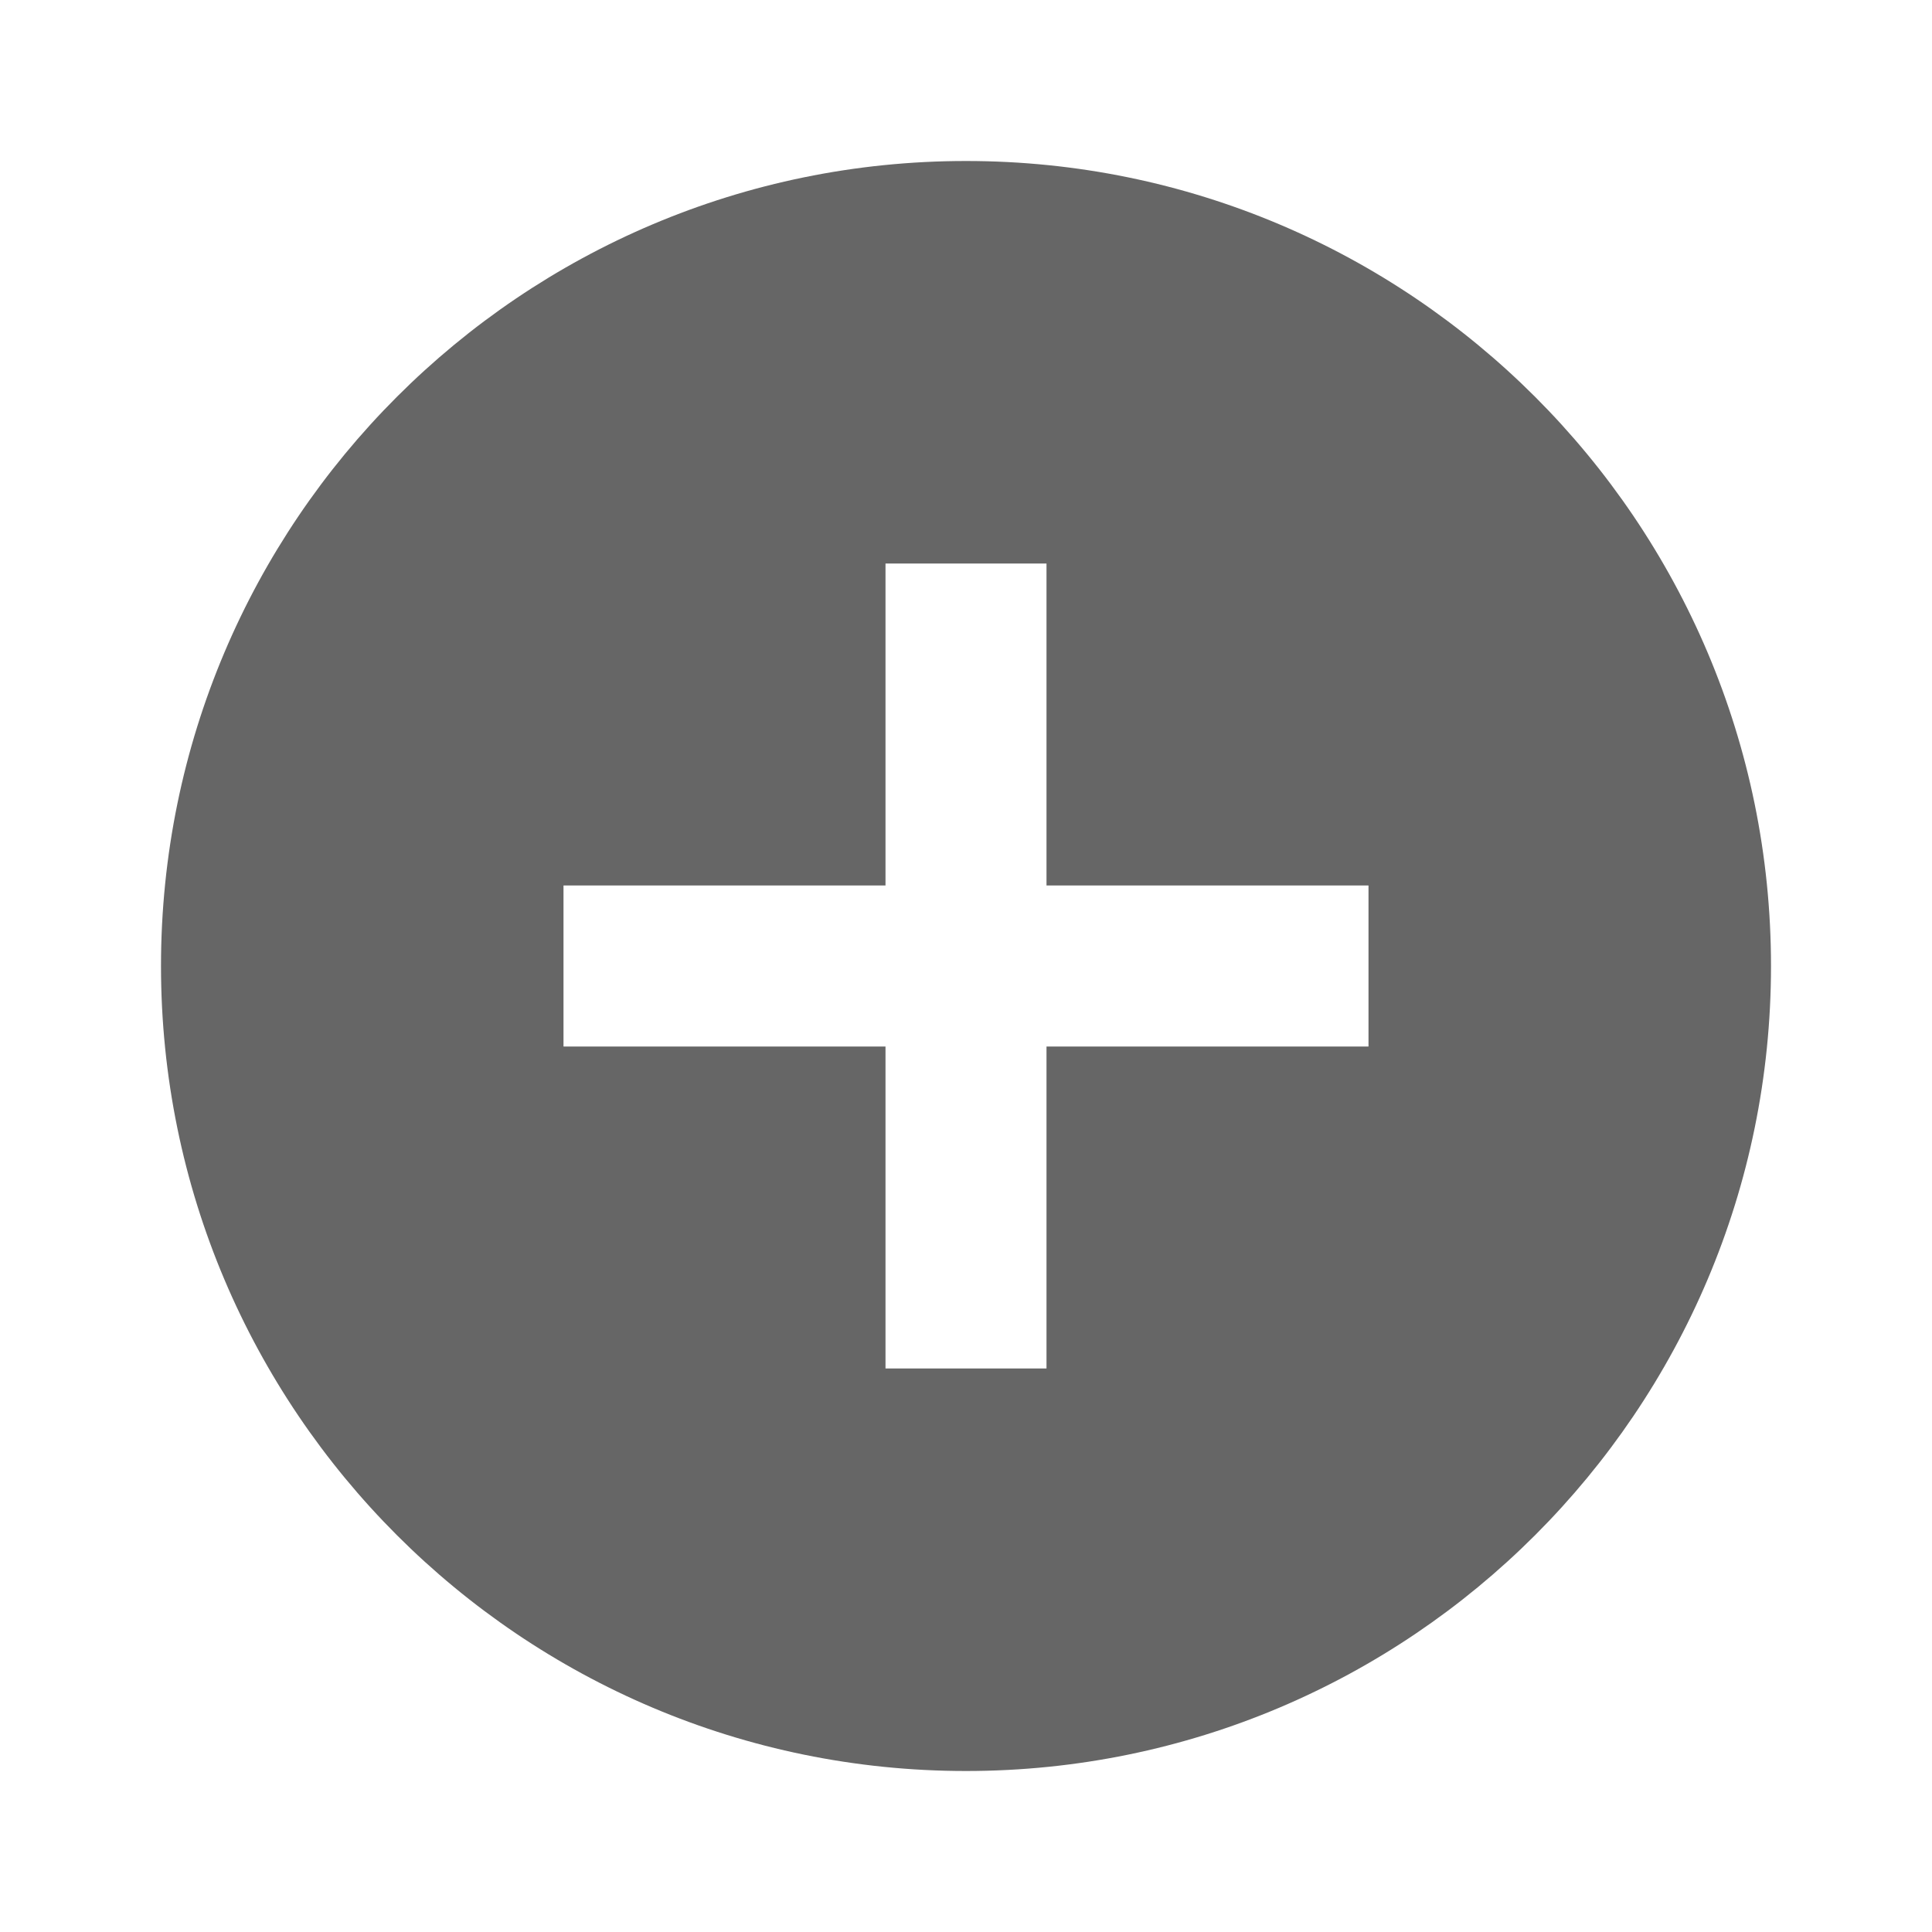 <svg width="36" height="36" viewBox="0 0 36 36" fill="none" xmlns="http://www.w3.org/2000/svg">
<g id="Icon/add_circle">
<path id="Vector" d="M18 3C9.72 3 3 9.72 3 18C3 26.28 9.72 33 18 33C26.28 33 33 26.28 33 18C33 9.72 26.28 3 18 3ZM25.5 19.5H19.5V25.5H16.5V19.5H10.5V16.5H16.5V10.5H19.5V16.5H25.5V19.5Z" fill="#666666"/>
</g>
</svg>
